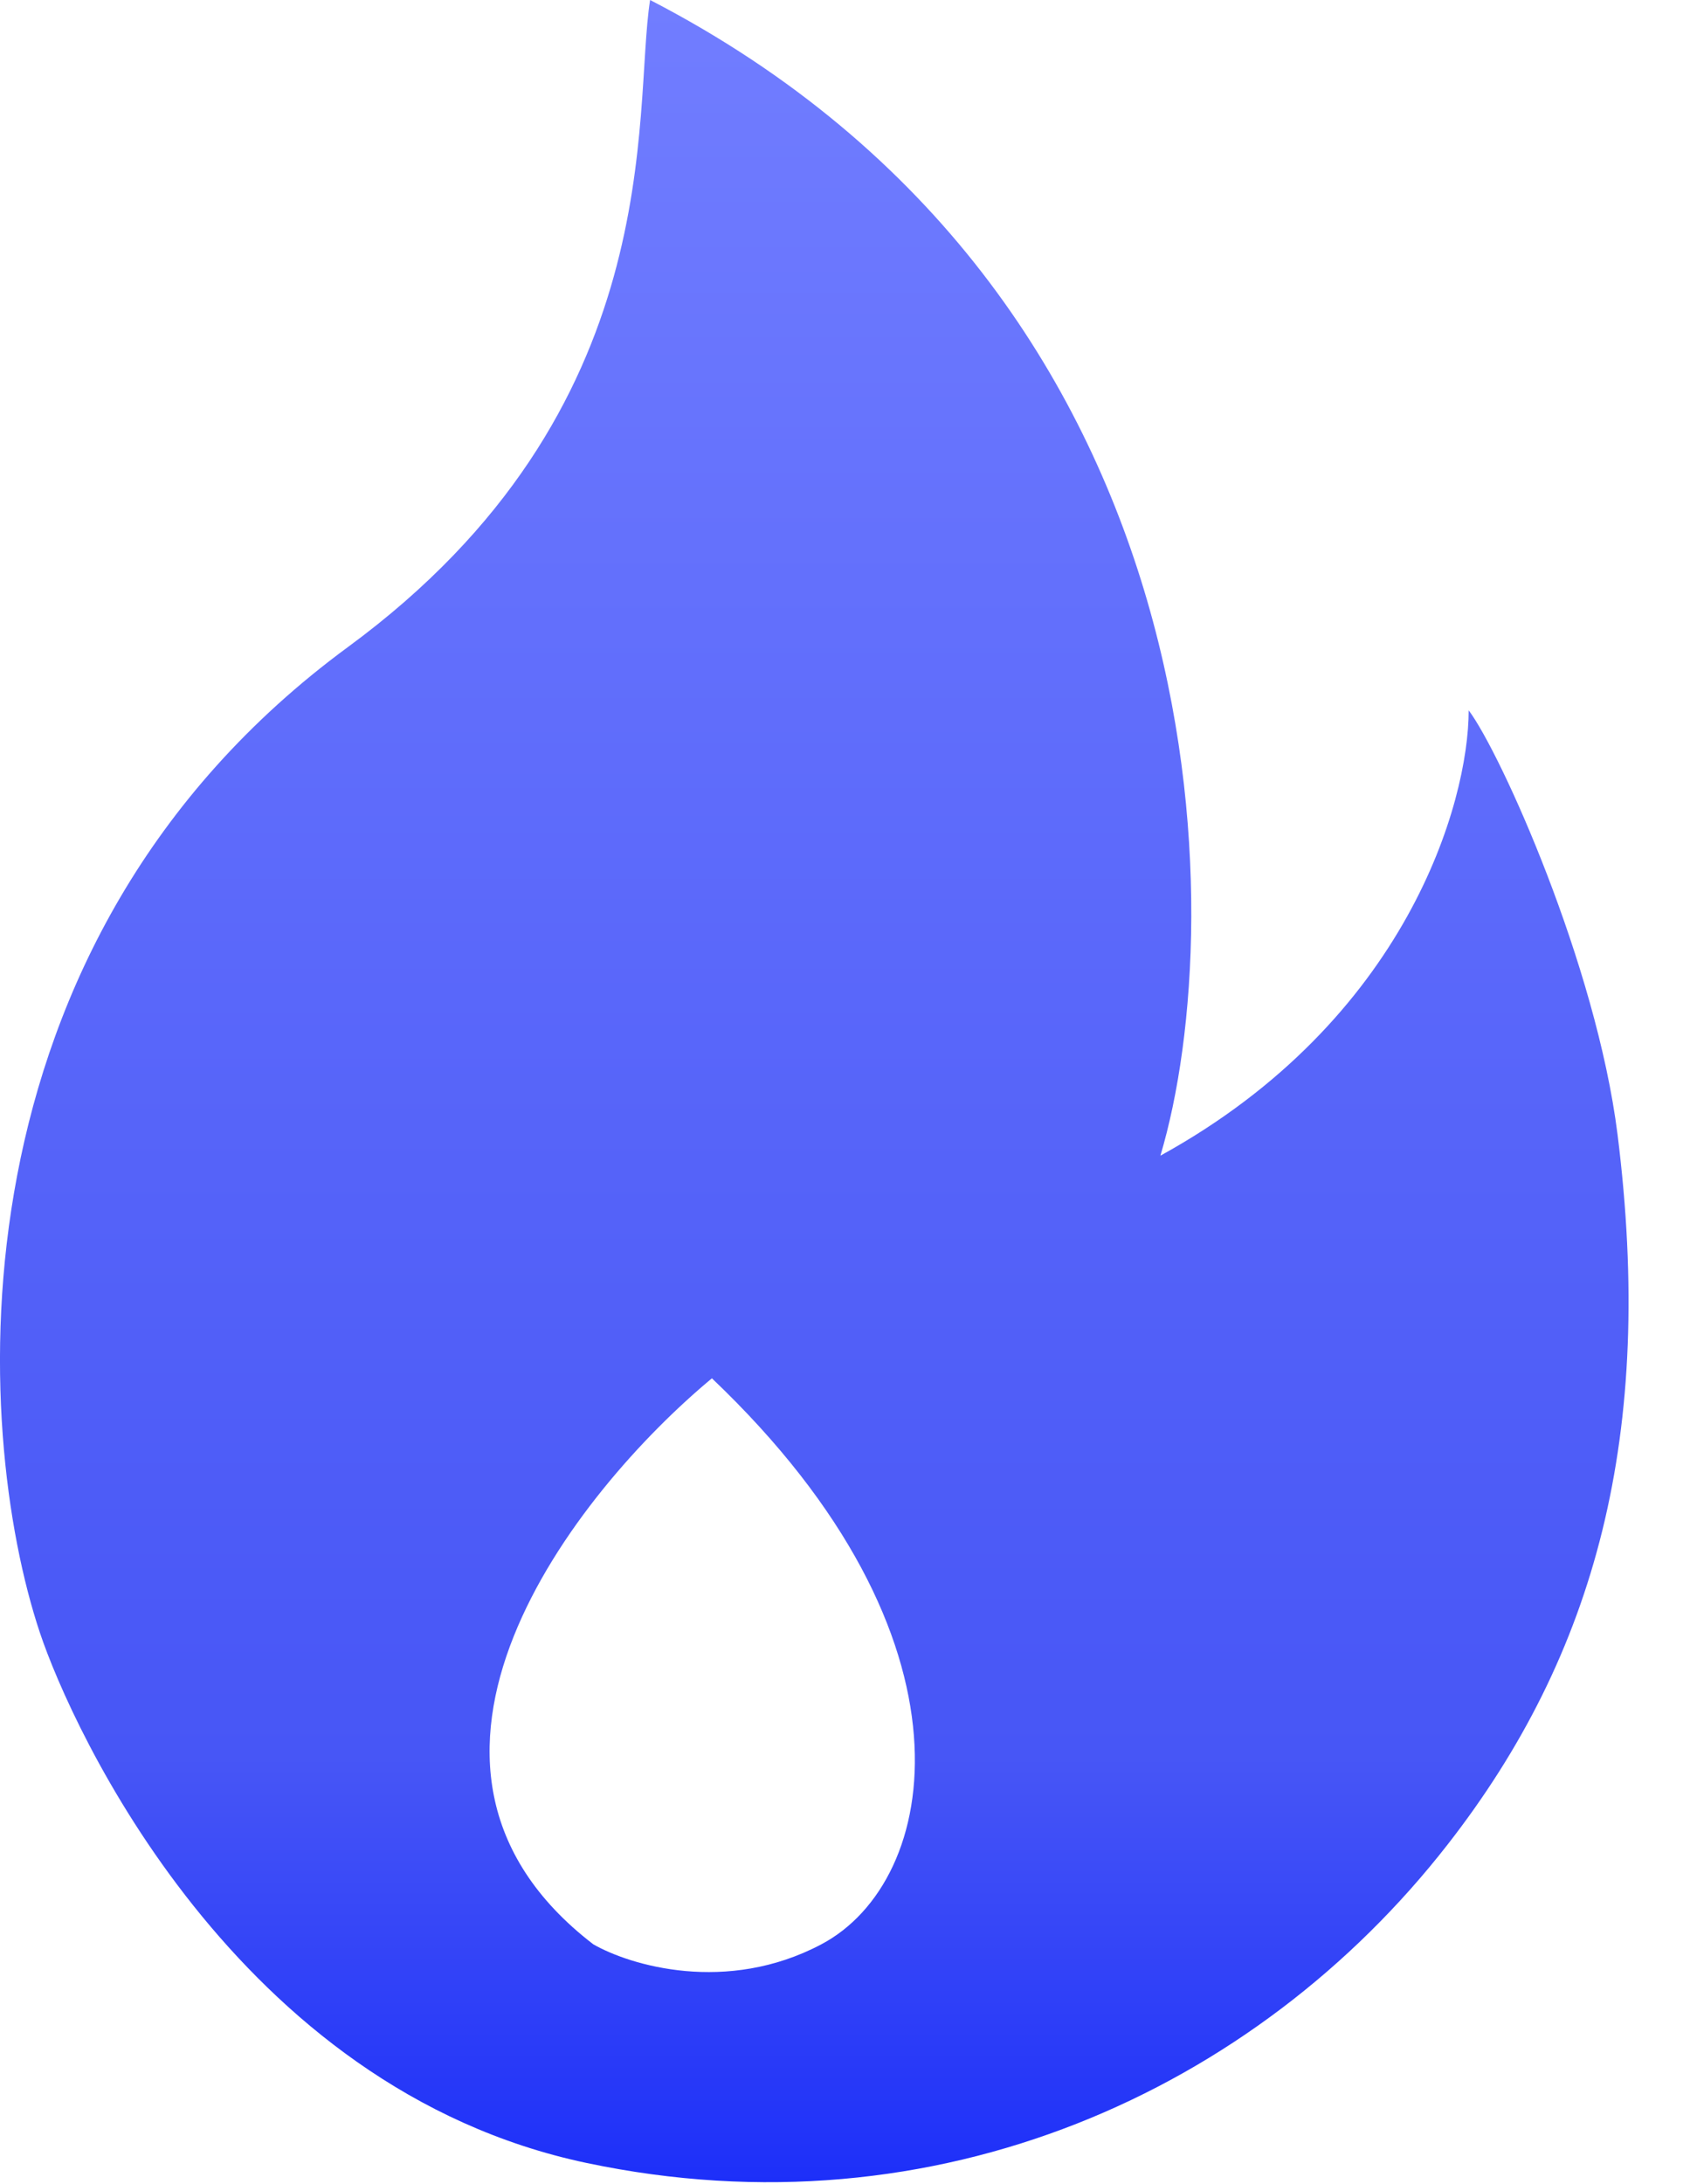 <svg width="24" height="31" viewBox="0 0 24 31" fill="none" xmlns="http://www.w3.org/2000/svg">
<path d="M9.232 0C17.385 4.214 17.485 13.042 16.479 16.403C19.982 14.477 20.857 11.387 20.857 10.082C21.31 10.684 22.669 13.694 22.971 16.102C23.504 20.349 22.669 23.476 20.555 26.184C17.838 29.667 13.308 31.752 8.326 30.699C3.344 29.646 1.02 24.529 0.567 23.175C-0.394 20.302 -0.792 13.393 4.946 9.18C9.535 5.809 8.98 1.605 9.232 0ZM10.11 19.563C8.166 21.178 5.106 25.046 8.425 27.596C8.943 27.894 10.317 28.31 11.665 27.596C13.351 26.704 13.999 23.261 10.11 19.563Z" fill="url(#paint0_linear_257_1981)"/>
<defs>
<linearGradient id="paint0_linear_257_1981" x1="11.564" y1="0" x2="11.564" y2="30.973" gradientUnits="userSpaceOnUse">
<stop stop-color="#717DFF"/>
<stop offset="0.805" stop-color="#4756F6"/>
<stop offset="1" stop-color="#1D2FF9"/>
</linearGradient>
</defs>
</svg>
